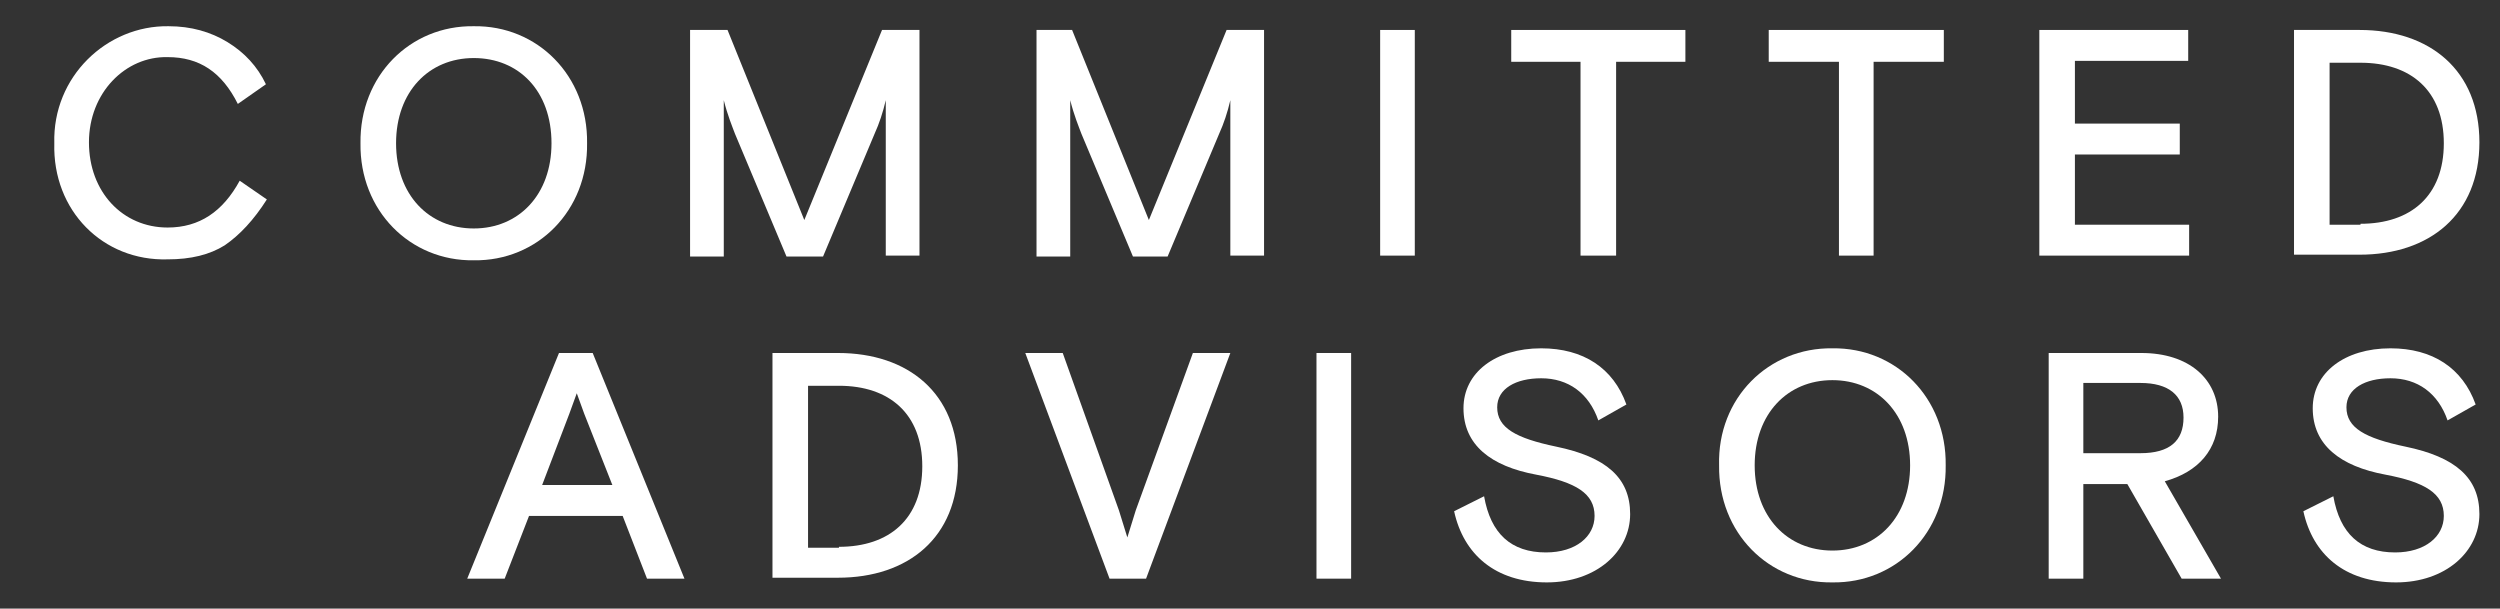 <?xml version="1.0" encoding="UTF-8"?> <svg xmlns="http://www.w3.org/2000/svg" xmlns:xlink="http://www.w3.org/1999/xlink" id="eb1yY7nd2A31" viewBox="0 0 267 65" shape-rendering="geometricPrecision" text-rendering="geometricPrecision"><rect x="0" y="0" width="267" height="65" fill="#333333" stroke="none"/><style><![CDATA[#eb1yY7nd2A322 {animation: eb1yY7nd2A322__sz 700ms linear 1 normal forwards}@keyframes eb1yY7nd2A322__sz { 0% {width: 0px;height: 3.9px;animation-timing-function: cubic-bezier(0.565,-0.015,1,1)} 100% {width: 29.8px;height: 3.9px}}]]></style><g id="eb1yY7nd2A32"><path id="eb1yY7nd2A33" d="M18,2.8C20.4,2.8,22.5,3.4,24.3,4.5C26.1,5.6,27.5,7.1,28.4,9L25.4,11.1C23.7,7.7,21.3,6.1,17.9,6.1C13.4,6,9.5,9.9,9.5,15.2C9.5,20.5,13.1,24.3,17.9,24.3C21.3,24.3,23.8,22.6,25.6,19.3L28.5,21.3C27.1,23.5,25.6,25.1,24,26.2C22.4,27.2,20.4,27.7,17.9,27.7C11,27.9,5.6,22.5,5.8,15.3C5.6,8.2,11.4,2.7,18,2.8" fill="rgb(255,255,255)" stroke="none" stroke-width="1"></path><path id="eb1yY7nd2A34" d="M50.6,6.2C45.8,6.2,42.3,9.8,42.3,15.3C42.3,20.8,45.8,24.4,50.6,24.4C55.4,24.4,58.9,20.8,58.9,15.3C58.9,9.7,55.4,6.2,50.6,6.2M50.6,2.8C57.4,2.7,62.8,8.1,62.7,15.3C62.8,22.5,57.4,27.9,50.6,27.8C43.8,27.9,38.4,22.5,38.5,15.3C38.4,8.1,43.8,2.7,50.6,2.8" fill="rgb(255,255,255)" stroke="none" stroke-width="1"></path><path id="eb1yY7nd2A35" d="M73.7,3.2L77.7,3.2L85.9,23.5L94.2,3.2L98.2,3.2L98.2,27.3L94.6,27.3L94.6,10.7C94.3,12,93.9,13.2,93.4,14.3L87.9,27.4L84,27.4L78.5,14.3C78.2,13.5,77.7,12.3,77.3,10.7L77.3,27.4L73.7,27.4L73.7,3.2Z" fill="rgb(255,255,255)" stroke="none" stroke-width="1"></path><path id="eb1yY7nd2A36" d="M110.5,3.2L114.5,3.2L122.7,23.5L131,3.2L135,3.2L135,27.3L131.4,27.3L131.4,10.7C131.1,12,130.7,13.2,130.2,14.3L124.7,27.4L121,27.4L115.5,14.3C115.2,13.5,114.7,12.3,114.3,10.7L114.3,27.4L110.7,27.4L110.7,3.2Z" fill="rgb(255,255,255)" stroke="none" stroke-width="1"></path></g><rect id="eb1yY7nd2A37" width="3.7" height="24.1" rx="0" ry="0" transform="matrix(1 0 0 1 147.4 3.2)" fill="rgb(255,255,255)" stroke="none" stroke-width="1"></rect><polygon id="eb1yY7nd2A38" points="161.4,3.2 161.4,6.6 168.8,6.6 168.8,27.3 172.6,27.3 172.6,6.6 180,6.6 180,3.2" fill="rgb(255,255,255)" stroke="none" stroke-width="1"></polygon><polygon id="eb1yY7nd2A39" points="188.9,3.2 188.9,6.6 196.4,6.6 196.4,27.3 200.1,27.3 200.1,6.6 207.6,6.6 207.6,3.2" fill="rgb(255,255,255)" stroke="none" stroke-width="1"></polygon><polygon id="eb1yY7nd2A310" points="217.8,3.2 217.8,27.3 233.8,27.3 233.8,24 221.6,24 221.6,16.5 232.8,16.5 232.8,13.2 221.6,13.2 221.6,6.5 233.7,6.5 233.7,3.2" fill="rgb(255,255,255)" stroke="none" stroke-width="1"></polygon><g id="eb1yY7nd2A311"><path id="eb1yY7nd2A312" d="M252.1,23.9C257.5,23.9,261,20.9,261,15.3C261,9.7,257.5,6.7,252.1,6.7L248.8,6.7L248.8,24L252.1,24ZM245,3.2L252,3.2C259.5,3.2,264.8,7.5,264.8,15.2C264.8,22.9,259.5,27.2,252,27.2L245,27.2L245,3.2Z" fill="rgb(255,255,255)" stroke="none" stroke-width="1"></path></g><path id="eb1yY7nd2A313" d="M60.8,44.2L61.6,42L62.4,44.2L65.4,51.8L57.9,51.8L60.8,44.2ZM59.7,37.7L49.9,61.8L53.9,61.8L56.5,55.1L66.5,55.1L69.1,61.8L73.1,61.8L63.3,37.7L59.7,37.7Z" fill="rgb(255,255,255)" stroke="none" stroke-width="1"></path><g id="eb1yY7nd2A314"><path id="eb1yY7nd2A315" d="M89.6,58.4C95,58.4,98.5,55.4,98.5,49.8C98.5,44.2,95,41.2,89.6,41.2L86.3,41.2L86.3,58.5L89.6,58.5ZM82.5,37.7L89.5,37.7C97,37.7,102.3,42,102.3,49.7C102.3,57.4,97,61.7,89.5,61.7L82.5,61.7L82.5,37.7Z" fill="rgb(255,255,255)" stroke="none" stroke-width="1"></path></g><polygon id="eb1yY7nd2A316" points="127.4,37.7 121.3,54.5 120.4,57.4 119.5,54.5 113.5,37.7 109.5,37.7 118.5,61.8 122.4,61.8 131.4,37.7" fill="rgb(255,255,255)" stroke="none" stroke-width="1"></polygon><rect id="eb1yY7nd2A317" width="3.7" height="24.1" rx="0" ry="0" transform="matrix(1 0 0 1 140.6 37.7)" fill="rgb(255,255,255)" stroke="none" stroke-width="1"></rect><path id="eb1yY7nd2A318" d="M158.5,53C159.2,57,161.4,59,165.1,59C168.3,59,170.3,57.3,170.3,55.1C170.3,52.7,168.3,51.5,164.1,50.7C159.2,49.8,156.3,47.5,156.3,43.6C156.3,39.8,159.7,37.2,164.6,37.2C169.1,37.2,172.3,39.3,173.7,43.2L170.7,44.9C169.7,42,167.5,40.4,164.6,40.4C161.9,40.4,159.9,41.5,159.9,43.5C159.9,45.7,161.9,46.8,166.2,47.7C171.5,48.8,174.1,51,174.1,54.9C174.1,58.9,170.5,62.2,165.2,62.2C159.7,62.2,156.3,59.2,155.3,54.6L158.5,53Z" fill="rgb(255,255,255)" stroke="none" stroke-width="1"></path><path id="eb1yY7nd2A319" d="M195.7,40.6C190.9,40.6,187.4,44.2,187.4,49.7C187.4,55.2,190.9,58.8,195.7,58.8C200.5,58.8,204,55.2,204,49.7C204,44.2,200.5,40.6,195.7,40.6M195.7,37.2C202.5,37.1,207.9,42.5,207.8,49.7C207.9,56.9,202.5,62.3,195.7,62.2C188.9,62.3,183.5,56.9,183.6,49.7C183.4,42.5,188.9,37.1,195.7,37.2" fill="rgb(255,255,255)" stroke="none" stroke-width="1"></path><path id="eb1yY7nd2A320" d="M228.6,48.4C231.7,48.4,233.2,47.1,233.2,44.6C233.2,42.2,231.6,40.9,228.6,40.9L222.5,40.9L222.5,48.4L228.6,48.4ZM218.7,37.7L228.7,37.7C233.8,37.7,236.9,40.5,236.9,44.5C236.9,48,234.8,50.4,231.2,51.4L237.2,61.8L233,61.8L227.2,51.7L222.5,51.7L222.5,61.8L218.8,61.8L218.8,37.7Z" fill="rgb(255,255,255)" stroke="none" stroke-width="1"></path><path id="eb1yY7nd2A321" d="M249.2,53C249.9,57,252.1,59,255.8,59C259,59,261,57.3,261,55.1C261,52.7,259,51.5,254.8,50.7C249.9,49.8,247,47.5,247,43.6C247,39.8,250.4,37.2,255.3,37.2C259.8,37.2,263,39.3,264.4,43.2L261.4,44.9C260.4,42,258.2,40.4,255.3,40.4C252.6,40.4,250.6,41.5,250.6,43.5C250.6,45.7,252.6,46.8,256.9,47.7C262.2,48.8,264.8,51,264.8,54.9C264.8,58.9,261.2,62.2,255.9,62.2C250.4,62.2,247,59.2,246,54.6L249.2,53Z" fill="rgb(255,255,255)" stroke="none" stroke-width="1"></path></svg> 